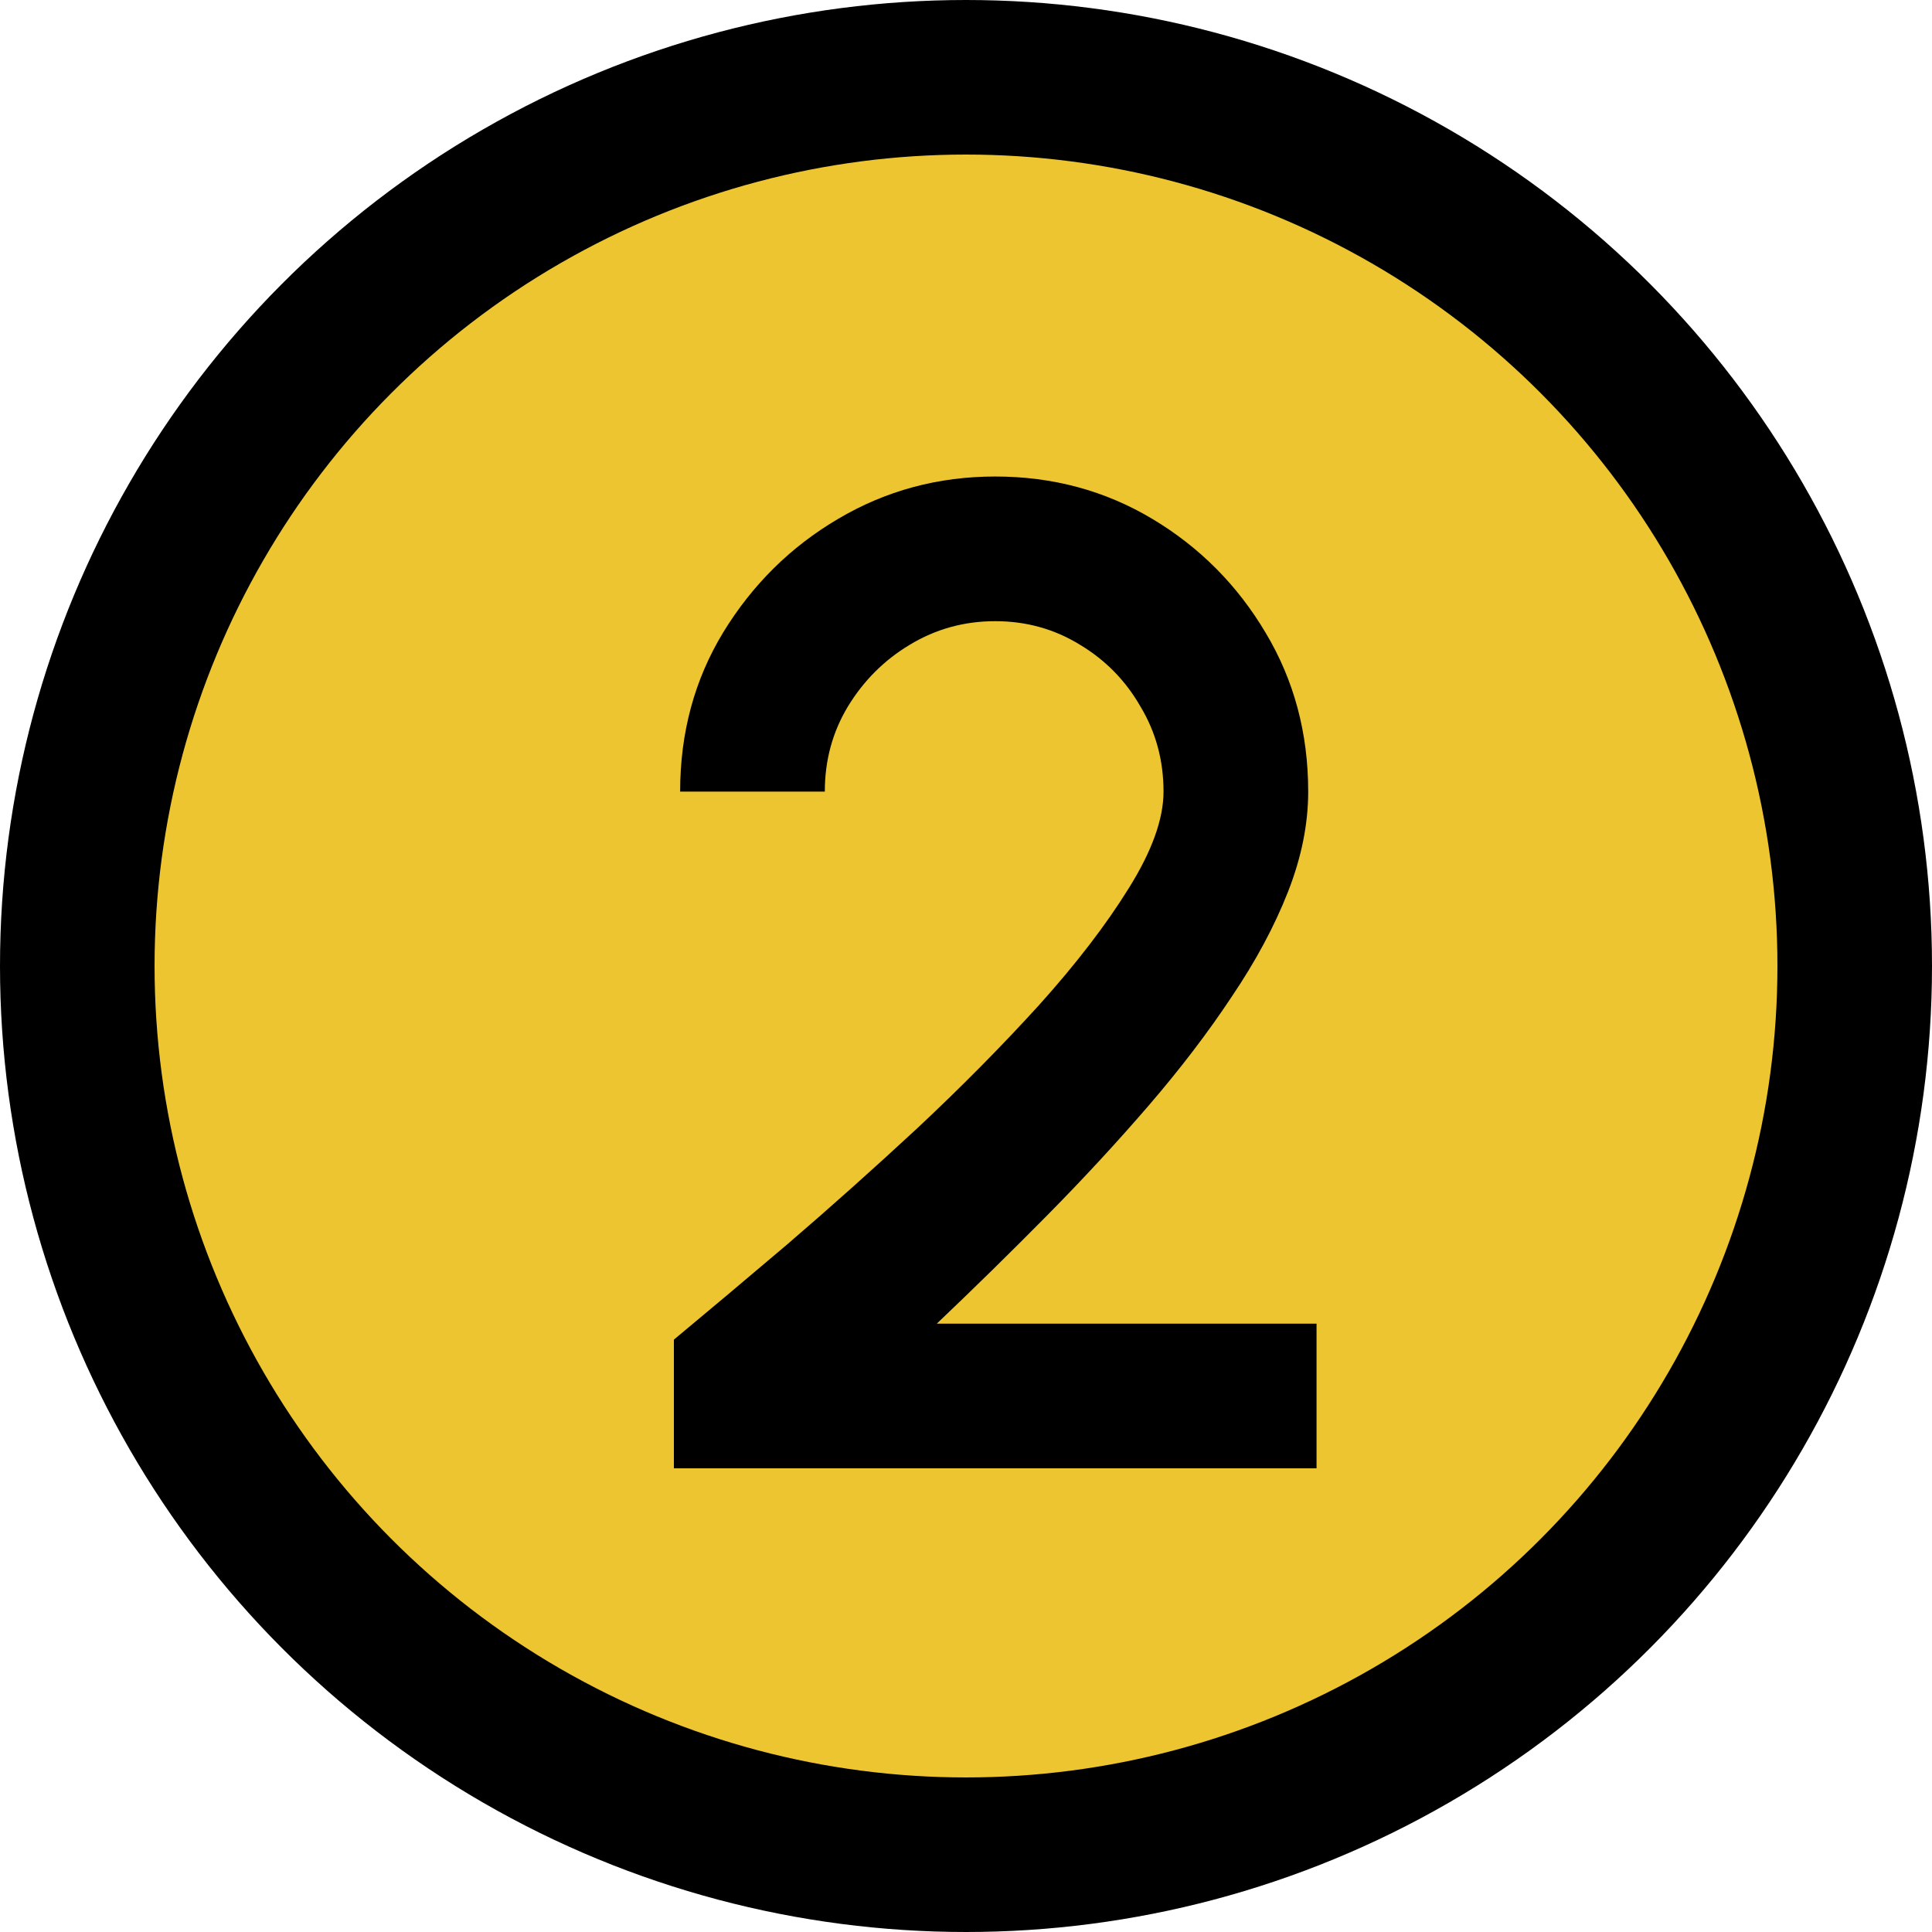 <svg xmlns="http://www.w3.org/2000/svg" width="25" height="25" viewBox="0 0 25 25" fill="none"><circle cx="12.5" cy="12.5" r="11.5" fill="#EDC531" stroke="black" stroke-width="2"></circle><path d="M8.72 19V17.335C9.146 16.981 9.635 16.57 10.187 16.102C10.739 15.628 11.3 15.127 11.87 14.599C12.44 14.065 12.965 13.534 13.445 13.006C13.925 12.472 14.312 11.968 14.606 11.494C14.906 11.014 15.056 10.597 15.056 10.243C15.056 9.841 14.957 9.475 14.759 9.145C14.567 8.809 14.306 8.542 13.976 8.344C13.646 8.14 13.28 8.038 12.878 8.038C12.476 8.038 12.107 8.14 11.771 8.344C11.441 8.542 11.174 8.809 10.97 9.145C10.772 9.475 10.673 9.841 10.673 10.243H8.801C8.801 9.481 8.987 8.794 9.359 8.182C9.737 7.564 10.232 7.075 10.844 6.715C11.462 6.349 12.14 6.166 12.878 6.166C13.622 6.166 14.3 6.349 14.912 6.715C15.524 7.081 16.013 7.573 16.379 8.191C16.745 8.803 16.928 9.487 16.928 10.243C16.928 10.663 16.841 11.095 16.667 11.539C16.493 11.983 16.25 12.436 15.938 12.898C15.632 13.36 15.275 13.828 14.867 14.302C14.459 14.776 14.021 15.25 13.553 15.724C13.085 16.198 12.608 16.666 12.122 17.128H17.036V19H8.72Z" fill="black"></path></svg>
